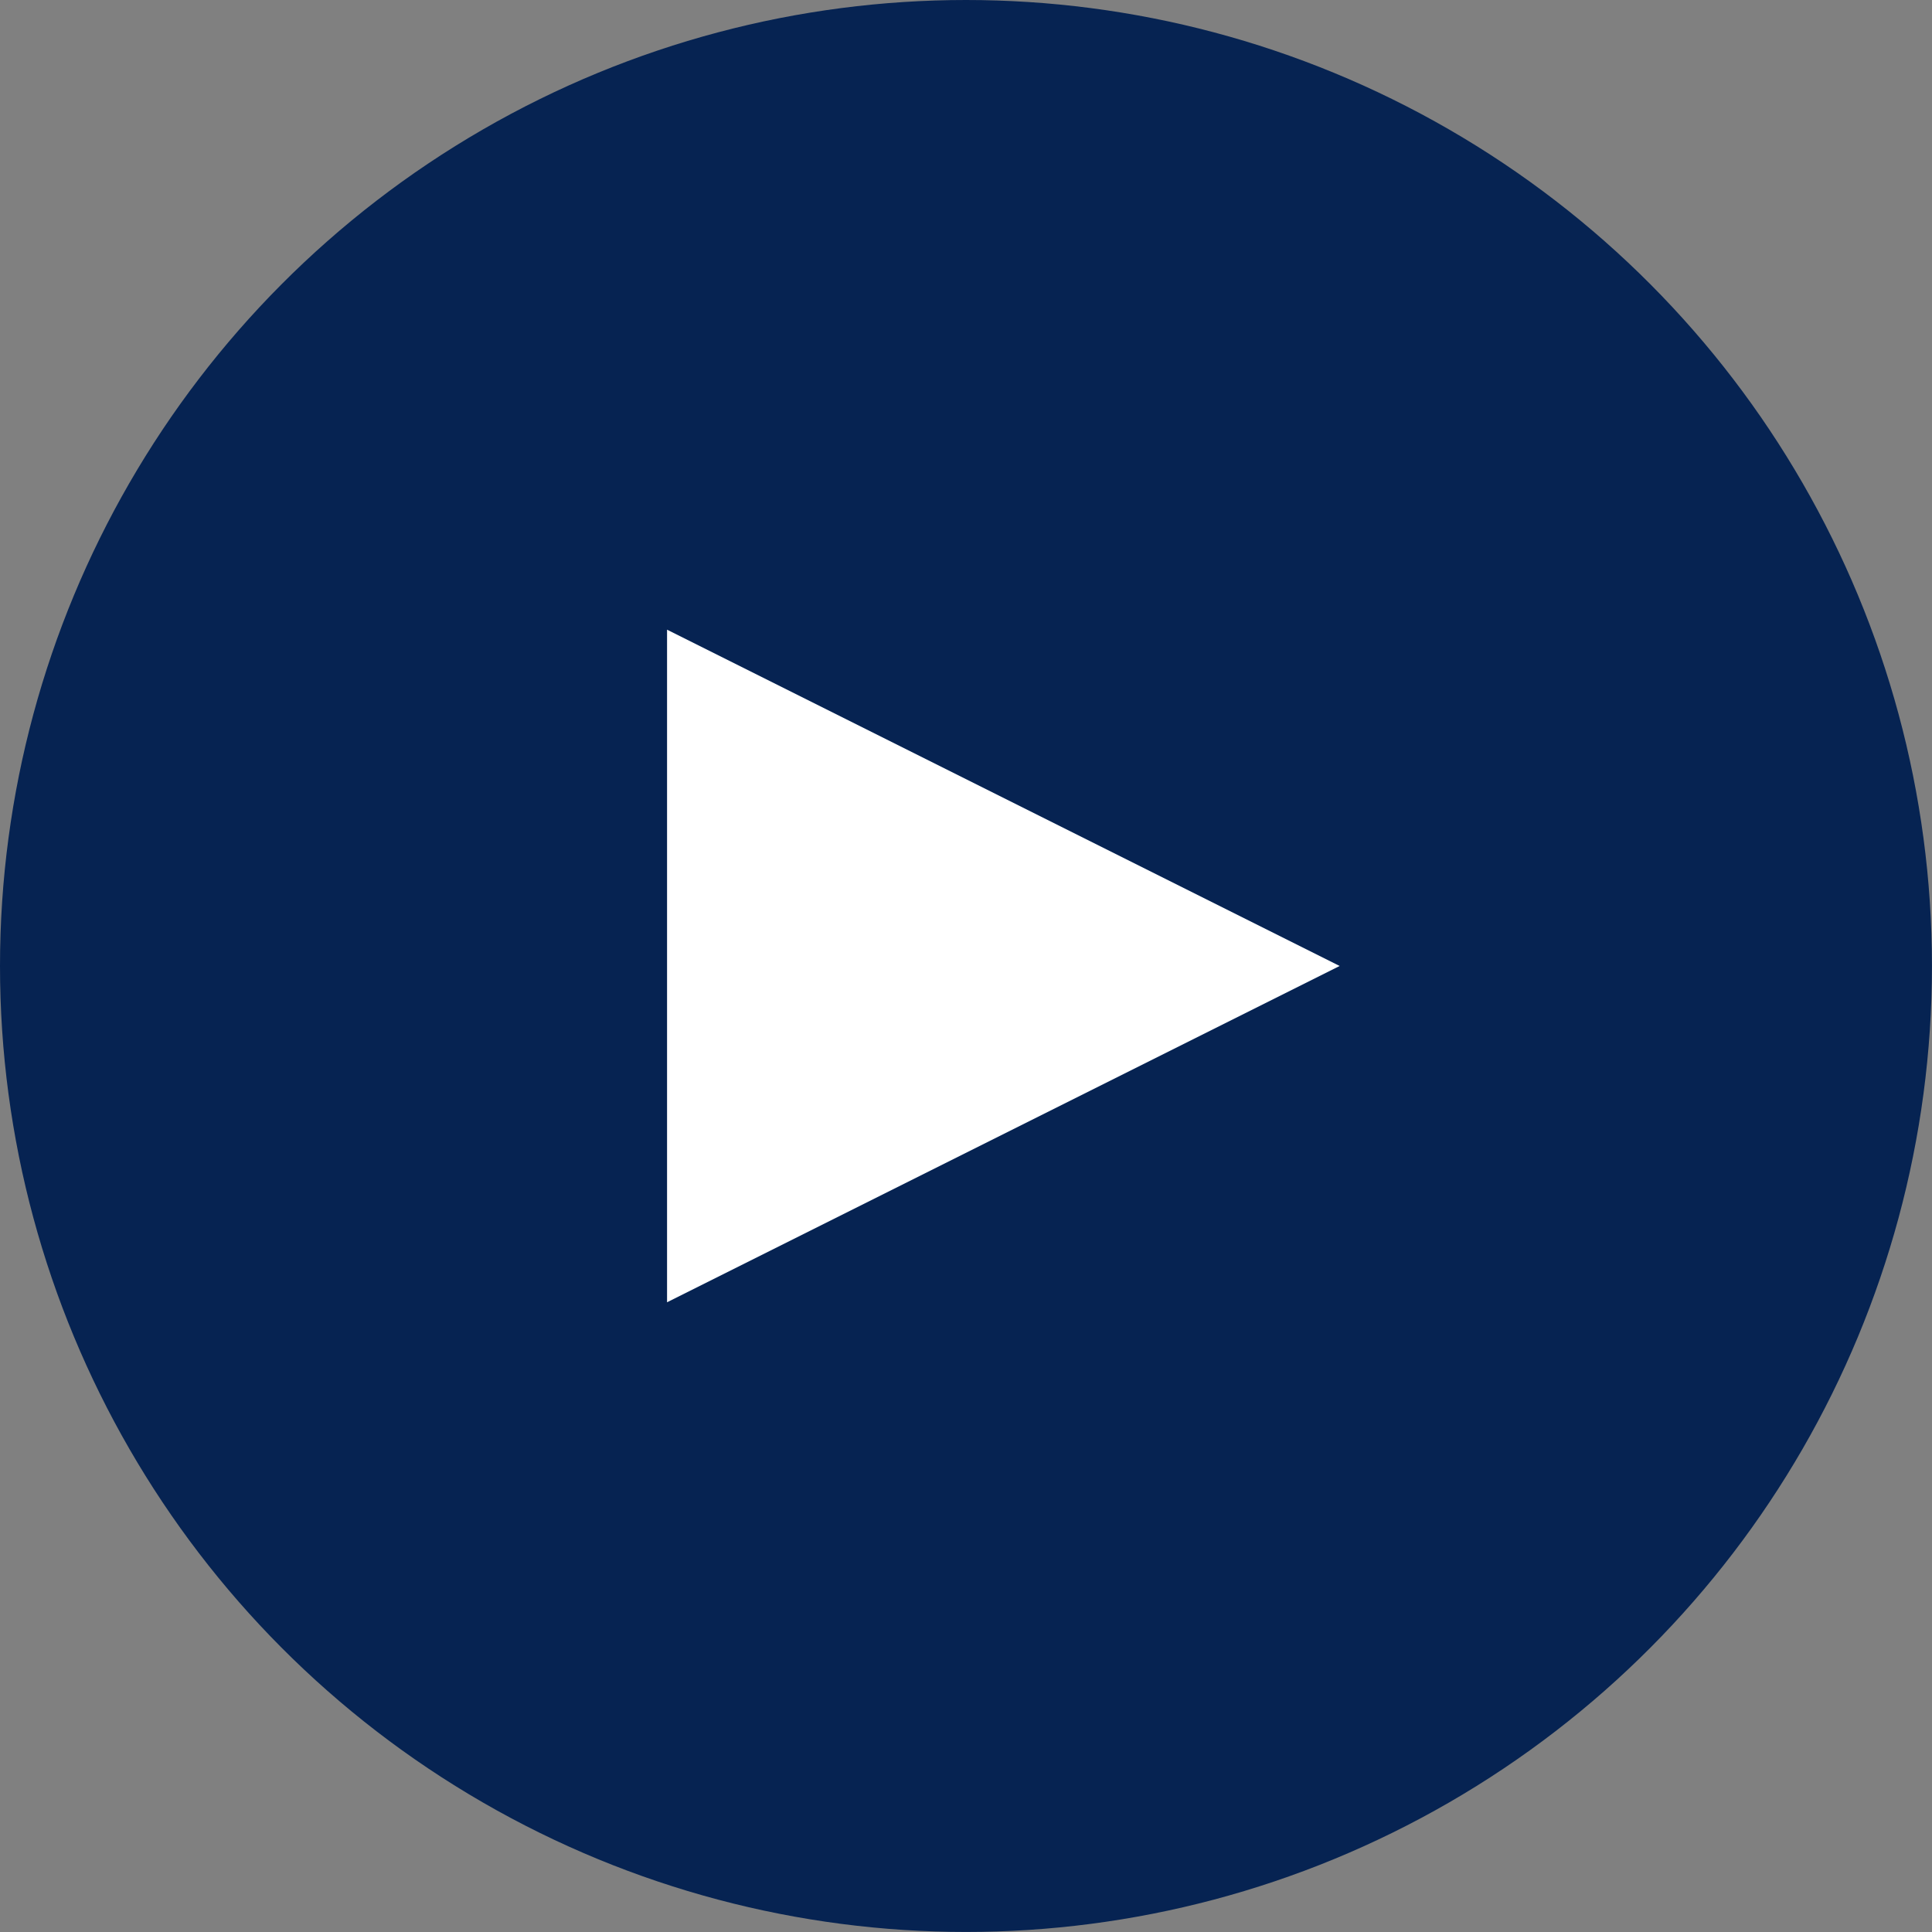 <svg height="51.705" viewBox="0 0 51.705 51.705" width="51.705" xmlns="http://www.w3.org/2000/svg"><rect x="0" y="0" width="51.705" height="51.705" fill="#808080" stroke="none"/><circle cx="25.852" cy="25.852" fill="#062352" r="25.852"/><path d="m9 0 9 18h-18z" fill="#fff" transform="matrix(0 1 -1 0 35.852 16.852)"/></svg>